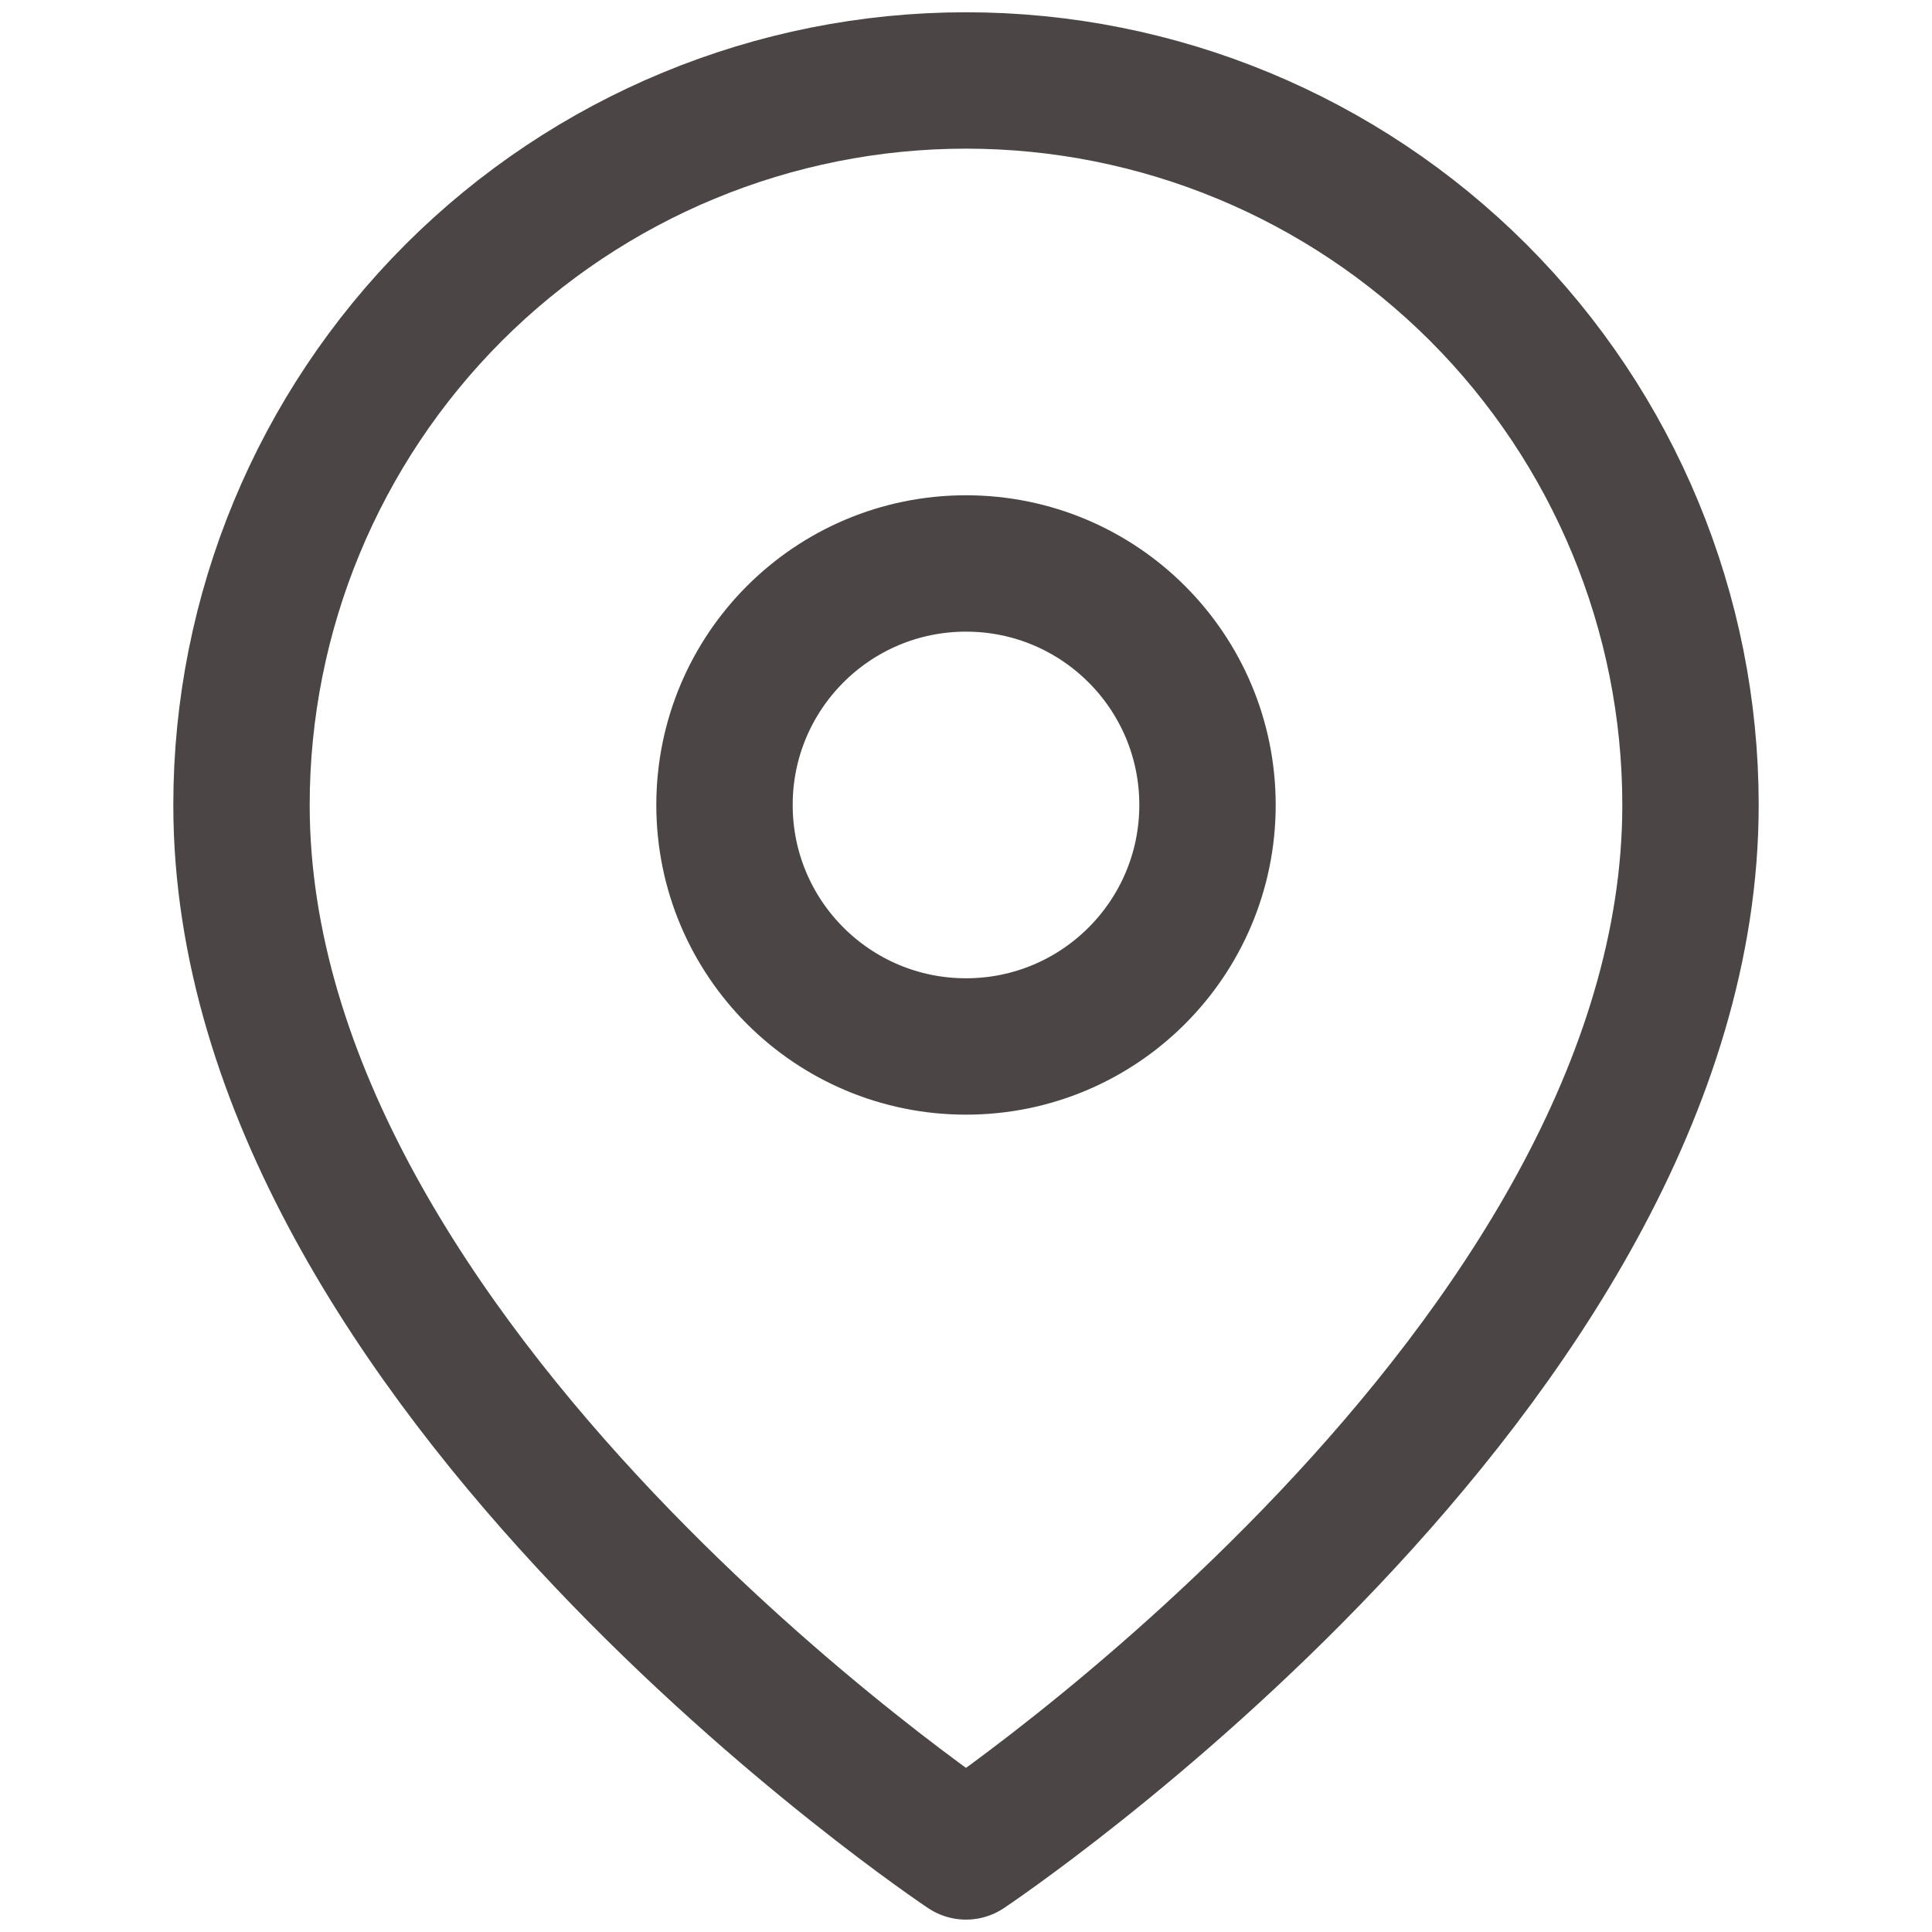 <svg width="17" height="17" viewBox="0 0 17 17" fill="none" xmlns="http://www.w3.org/2000/svg">
<path d="M14.875 7.083C14.875 12.041 8.5 16.291 8.5 16.291C8.5 16.291 2.125 12.041 2.125 7.083C2.125 5.392 2.797 3.771 3.992 2.575C5.188 1.38 6.809 0.708 8.5 0.708C10.191 0.708 11.812 1.38 13.008 2.575C14.203 3.771 14.875 5.392 14.875 7.083Z" stroke="#4B4545" stroke-width="1.2" stroke-linecap="round" stroke-linejoin="round"/>
<path d="M8.5 9.208C9.674 9.208 10.625 8.257 10.625 7.083C10.625 5.909 9.674 4.958 8.5 4.958C7.326 4.958 6.375 5.909 6.375 7.083C6.375 8.257 7.326 9.208 8.5 9.208Z" stroke="#4B4545" stroke-width="1.2" stroke-linecap="round" stroke-linejoin="round"/>
</svg>
